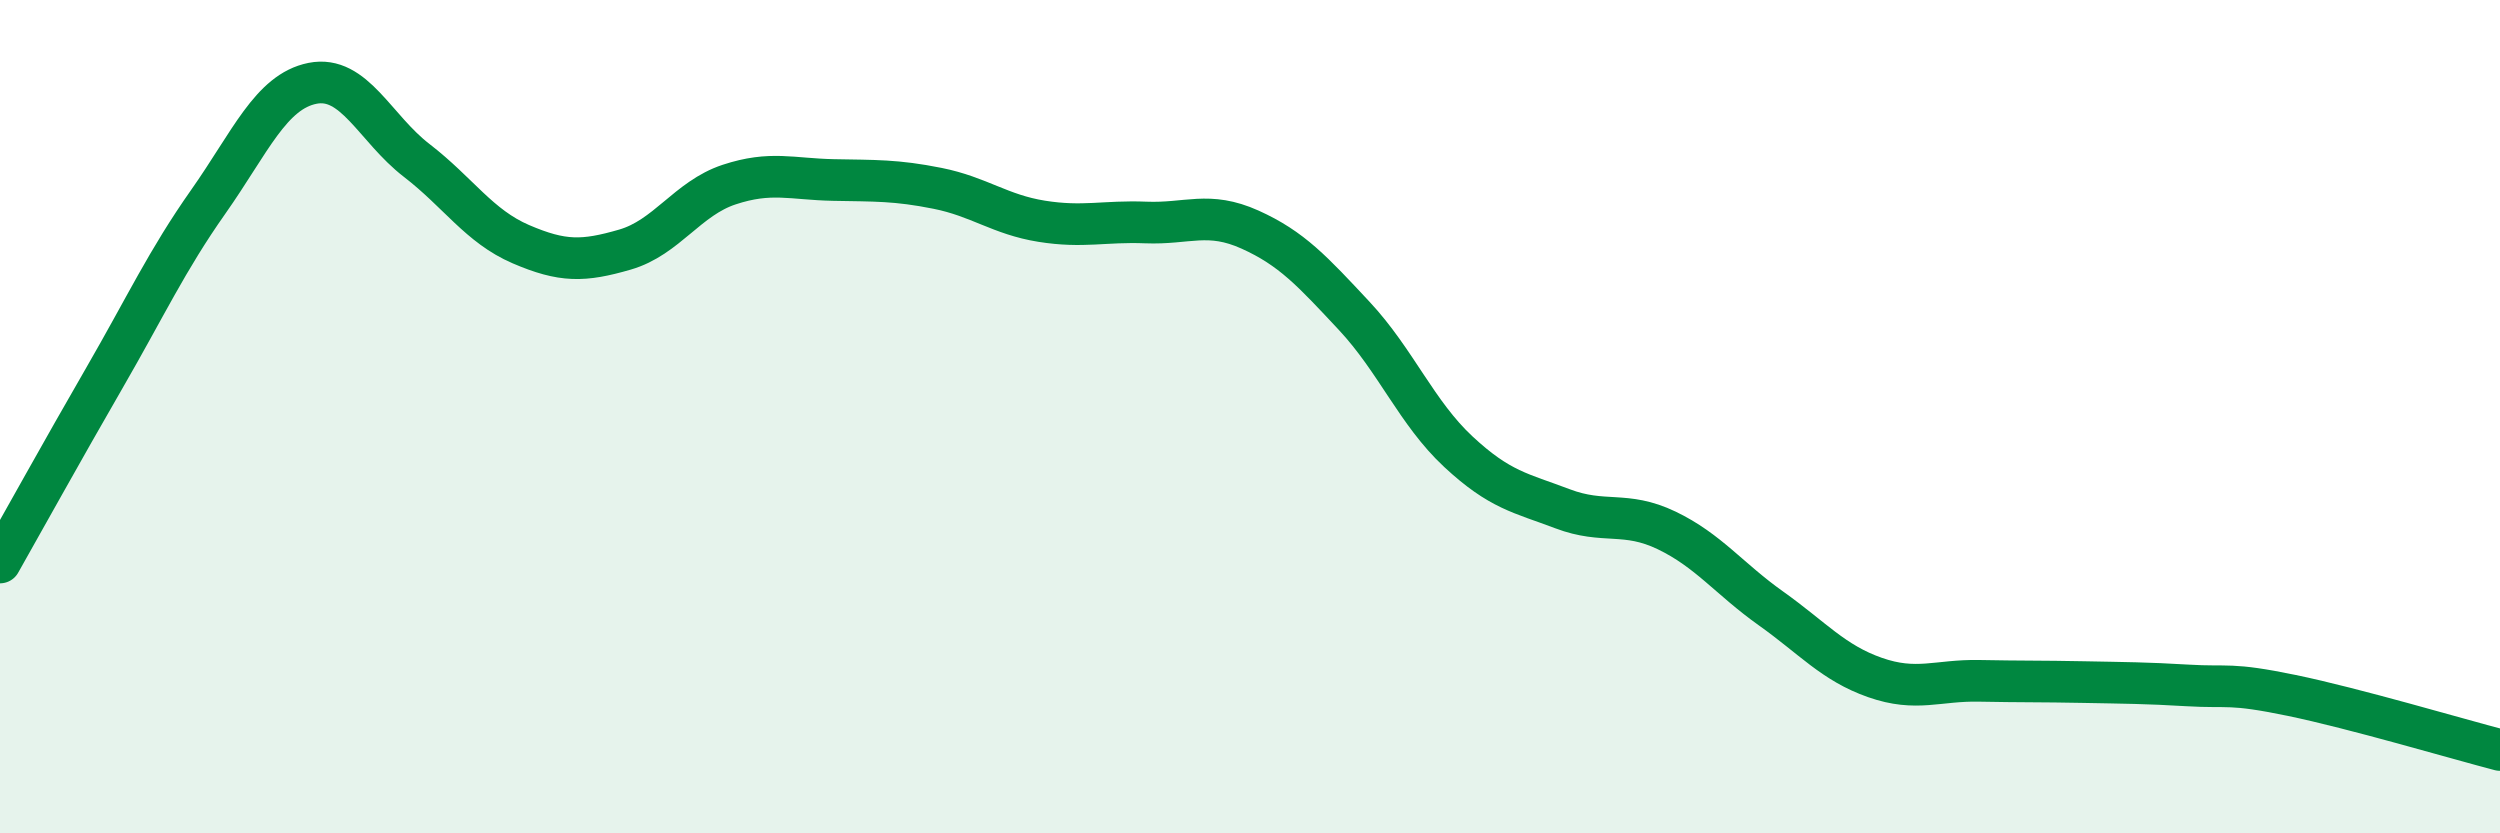 
    <svg width="60" height="20" viewBox="0 0 60 20" xmlns="http://www.w3.org/2000/svg">
      <path
        d="M 0,13.5 C 0.5,12.62 1.5,10.81 2.5,9.08 C 3.5,7.35 4,6.26 5,4.84 C 6,3.42 6.5,2.2 7.5,2 C 8.5,1.8 9,3.08 10,3.85 C 11,4.62 11.5,5.43 12.5,5.86 C 13.5,6.29 14,6.28 15,5.99 C 16,5.7 16.5,4.76 17.5,4.43 C 18.5,4.1 19,4.3 20,4.32 C 21,4.34 21.5,4.32 22.5,4.52 C 23.5,4.72 24,5.15 25,5.31 C 26,5.47 26.5,5.3 27.5,5.34 C 28.5,5.38 29,5.06 30,5.51 C 31,5.96 31.5,6.51 32.5,7.58 C 33.5,8.65 34,9.91 35,10.84 C 36,11.77 36.5,11.83 37.5,12.21 C 38.5,12.59 39,12.25 40,12.73 C 41,13.21 41.5,13.89 42.5,14.6 C 43.5,15.31 44,15.91 45,16.26 C 46,16.61 46.5,16.32 47.5,16.34 C 48.5,16.36 49,16.35 50,16.37 C 51,16.39 51.5,16.39 52.5,16.45 C 53.5,16.51 53.5,16.38 55,16.69 C 56.5,17 59,17.74 60,18L60 20L0 20Z"
        fill="#008740"
        opacity="0.1"
        stroke-linecap="round"
        stroke-linejoin="round"
      />
      <path
        d="M 0,13.5 C 0.5,12.62 1.5,10.81 2.5,9.08 C 3.5,7.35 4,6.26 5,4.84 C 6,3.42 6.5,2.2 7.5,2 C 8.5,1.8 9,3.08 10,3.85 C 11,4.62 11.5,5.43 12.5,5.86 C 13.5,6.29 14,6.28 15,5.99 C 16,5.7 16.5,4.76 17.5,4.43 C 18.5,4.1 19,4.3 20,4.32 C 21,4.34 21.5,4.32 22.5,4.52 C 23.5,4.72 24,5.15 25,5.31 C 26,5.47 26.5,5.3 27.5,5.34 C 28.5,5.38 29,5.06 30,5.51 C 31,5.96 31.5,6.51 32.5,7.58 C 33.5,8.65 34,9.91 35,10.84 C 36,11.77 36.5,11.83 37.5,12.21 C 38.5,12.59 39,12.25 40,12.73 C 41,13.21 41.5,13.89 42.5,14.6 C 43.5,15.31 44,15.91 45,16.26 C 46,16.61 46.5,16.32 47.5,16.34 C 48.5,16.36 49,16.35 50,16.37 C 51,16.39 51.5,16.39 52.5,16.45 C 53.5,16.51 53.5,16.38 55,16.69 C 56.5,17 59,17.74 60,18"
        stroke="#008740"
        stroke-width="1"
        fill="none"
        stroke-linecap="round"
        stroke-linejoin="round"
      />
    </svg>
  